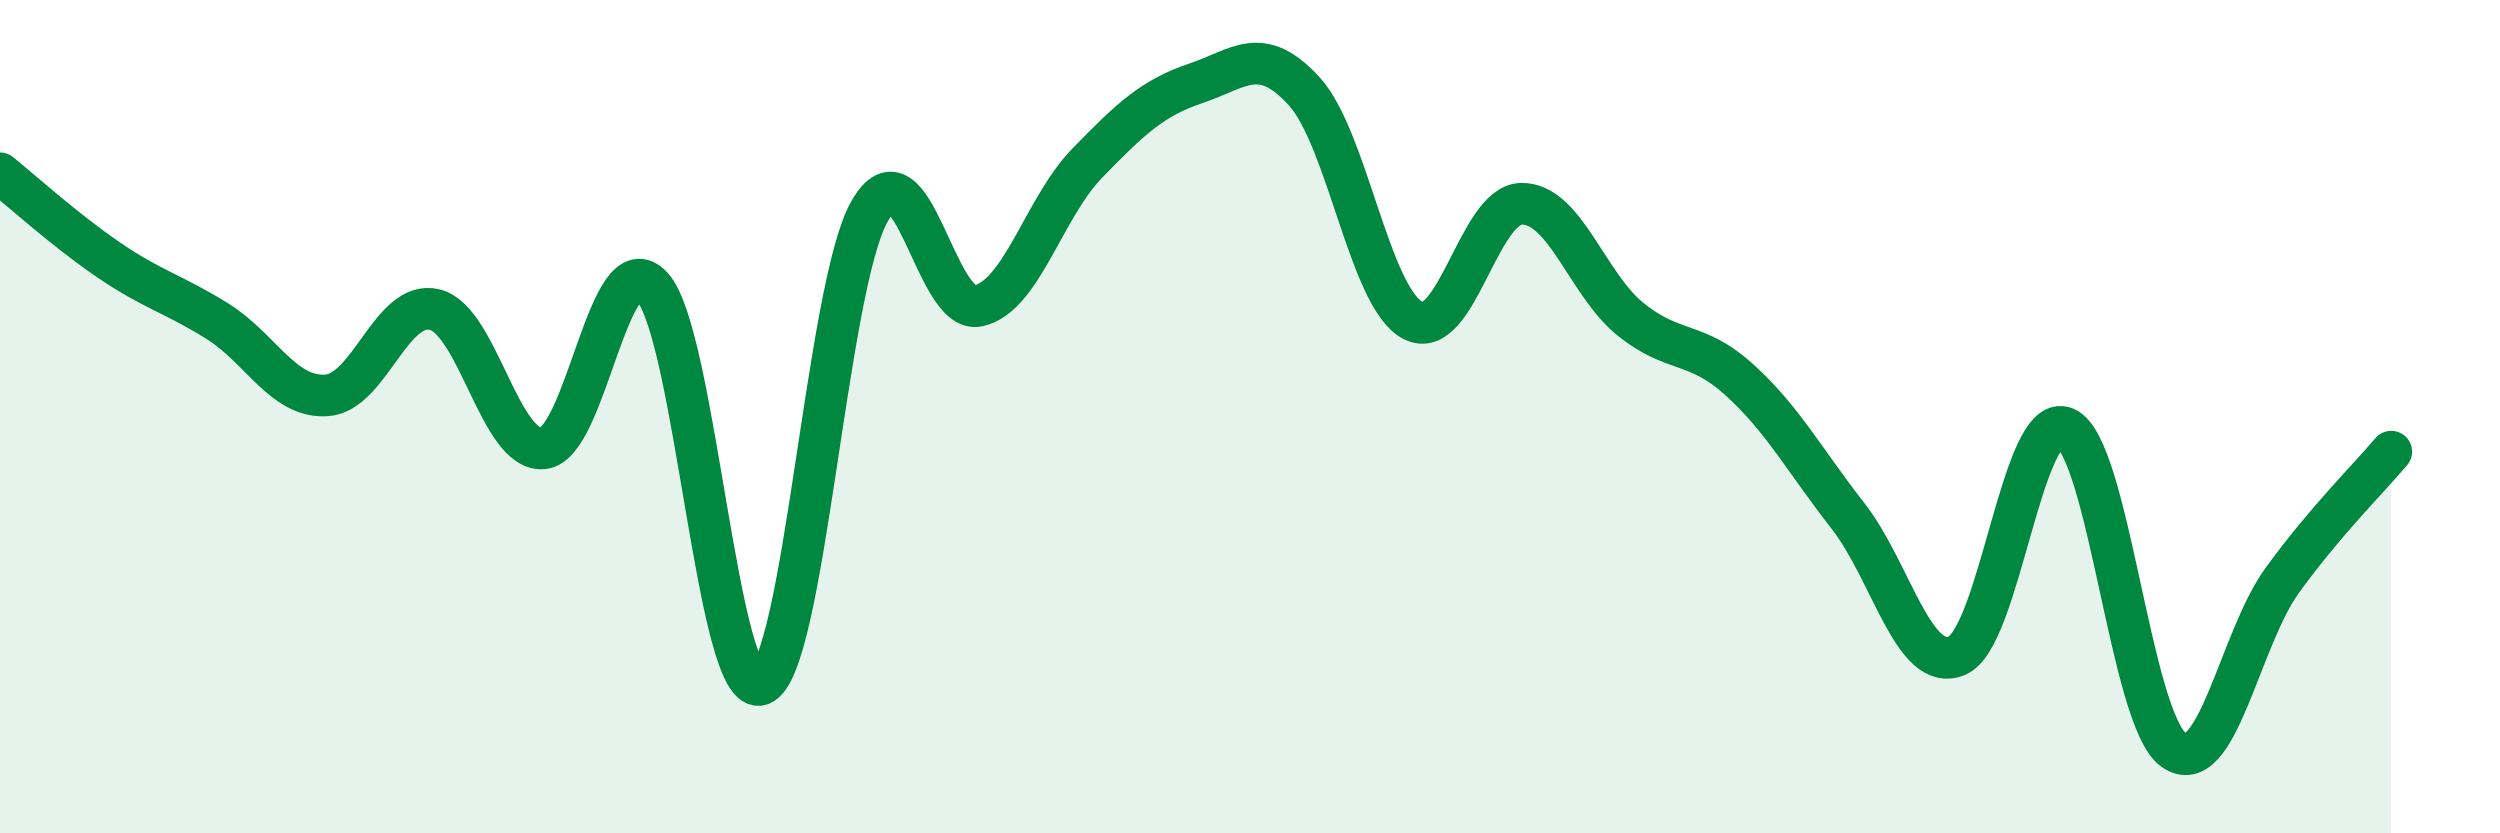 
    <svg width="60" height="20" viewBox="0 0 60 20" xmlns="http://www.w3.org/2000/svg">
      <path
        d="M 0,4.16 C 0.52,4.58 1.57,5.53 2.61,6.24 C 3.65,6.95 4.18,7.06 5.22,7.71 C 6.26,8.36 6.79,9.55 7.83,9.49 C 8.87,9.43 9.39,7.18 10.43,7.43 C 11.47,7.68 12,10.87 13.04,10.76 C 14.08,10.65 14.61,5.75 15.65,6.88 C 16.69,8.01 17.22,16.79 18.26,16.43 C 19.3,16.07 19.83,6.89 20.87,5.07 C 21.91,3.25 22.44,7.57 23.48,7.34 C 24.52,7.11 25.05,4.99 26.09,3.92 C 27.13,2.85 27.66,2.35 28.7,2 C 29.74,1.65 30.26,1.05 31.3,2.19 C 32.34,3.33 32.87,7.15 33.91,7.69 C 34.95,8.23 35.48,4.9 36.52,4.89 C 37.56,4.88 38.09,6.82 39.13,7.66 C 40.17,8.5 40.7,8.17 41.74,9.11 C 42.78,10.05 43.31,11.05 44.35,12.38 C 45.39,13.71 45.92,16.16 46.96,15.74 C 48,15.32 48.53,9.82 49.57,10.27 C 50.61,10.72 51.13,17.27 52.17,18 C 53.21,18.73 53.74,15.35 54.78,13.92 C 55.82,12.49 56.87,11.46 57.39,10.84L57.39 20L0 20Z"
        fill="#008740"
        opacity="0.1"
        stroke-linecap="round"
        stroke-linejoin="round"
      />
      <path
        d="M 0,4.16 C 0.52,4.58 1.57,5.53 2.61,6.24 C 3.65,6.95 4.18,7.06 5.22,7.71 C 6.26,8.36 6.79,9.55 7.83,9.49 C 8.87,9.43 9.39,7.18 10.43,7.43 C 11.47,7.68 12,10.87 13.04,10.76 C 14.08,10.65 14.61,5.75 15.65,6.88 C 16.69,8.01 17.22,16.79 18.26,16.43 C 19.3,16.07 19.83,6.89 20.87,5.07 C 21.91,3.25 22.44,7.57 23.48,7.34 C 24.52,7.11 25.05,4.99 26.09,3.92 C 27.13,2.85 27.66,2.35 28.7,2 C 29.74,1.65 30.26,1.05 31.3,2.19 C 32.34,3.33 32.87,7.15 33.91,7.69 C 34.95,8.23 35.48,4.9 36.52,4.89 C 37.56,4.88 38.09,6.82 39.13,7.66 C 40.17,8.5 40.7,8.17 41.74,9.11 C 42.78,10.05 43.31,11.05 44.35,12.38 C 45.39,13.71 45.92,16.16 46.96,15.74 C 48,15.32 48.53,9.82 49.57,10.27 C 50.61,10.72 51.13,17.27 52.17,18 C 53.21,18.73 53.74,15.35 54.78,13.92 C 55.82,12.49 56.87,11.46 57.39,10.84"
        stroke="#008740"
        stroke-width="1"
        fill="none"
        stroke-linecap="round"
        stroke-linejoin="round"
      />
    </svg>
  